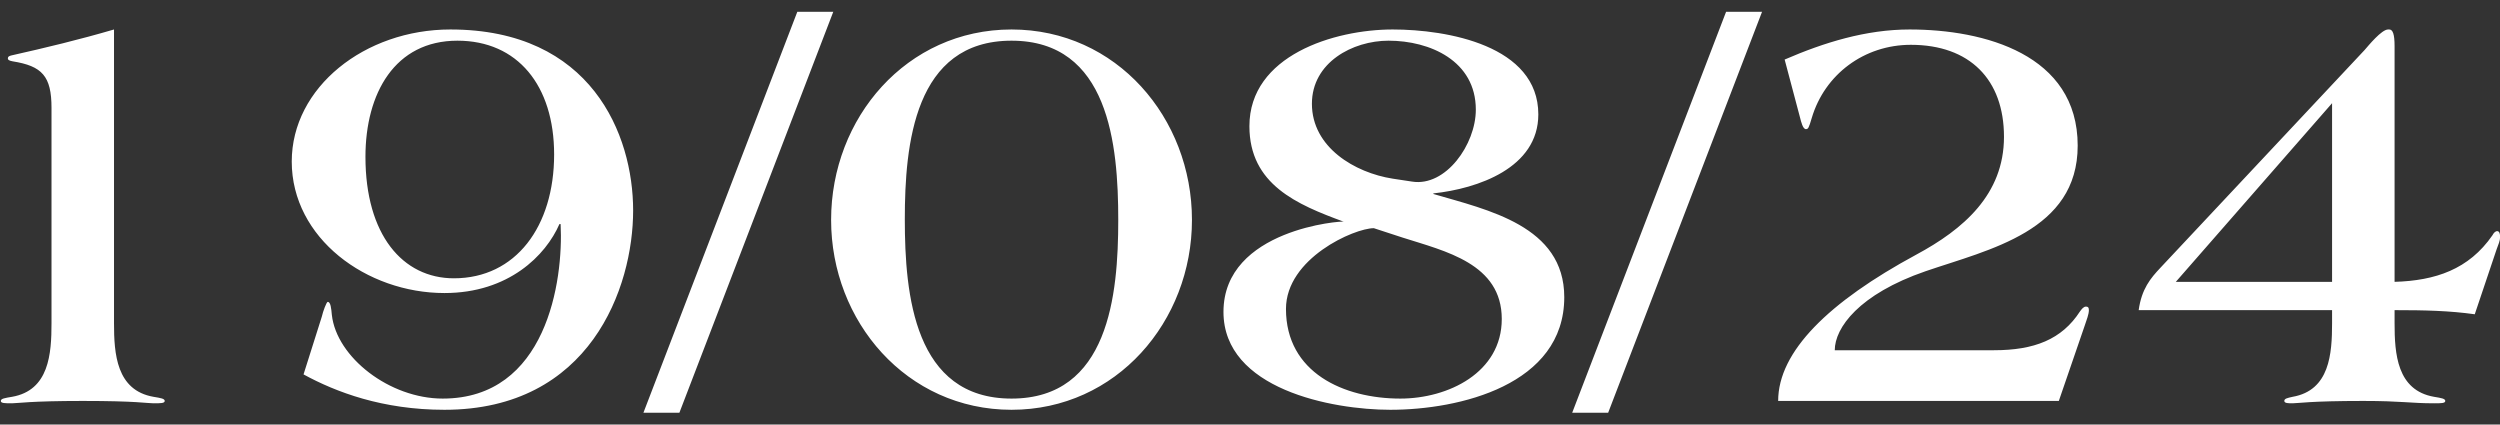 <?xml version="1.0" encoding="UTF-8"?> <svg xmlns="http://www.w3.org/2000/svg" width="106" height="18" viewBox="0 0 106 18" fill="none"><rect x="0" y="0" width="106" height="18" fill="#333333" stroke="none"/><path d="M6.984 17C6.984 17.1 6.809 17.1 6.509 17.1C6.234 17.1 5.809 17 3.509 17C1.284 17 0.734 17.1 0.509 17.1C0.209 17.1 0.034 17.1 0.034 17C0.034 16.9 0.209 16.875 0.509 16.825C2.084 16.55 2.184 15 2.184 13.7V4.575C2.184 3.225 1.784 2.8 0.534 2.6C0.409 2.575 0.334 2.55 0.334 2.475C0.334 2.4 0.384 2.375 0.484 2.35C1.934 2.025 3.384 1.675 4.834 1.25V13.7C4.834 15 4.934 16.55 6.509 16.825C6.809 16.875 6.984 16.9 6.984 17ZM26.845 8.925C26.845 12.2 25.02 17.375 18.845 17.375C16.22 17.375 14.245 16.625 12.87 15.875L13.645 13.425C13.695 13.2 13.845 12.8 13.895 12.8C14.02 12.8 14.045 13.075 14.07 13.35C14.27 15.15 16.52 16.9 18.77 16.9C23.17 16.9 23.895 11.925 23.77 9.5H23.72C23.145 10.825 21.57 12.425 18.845 12.425C15.545 12.425 12.37 10.1 12.37 6.85C12.37 3.7 15.47 1.25 19.095 1.25C25.07 1.25 26.845 5.7 26.845 8.925ZM23.495 6.55C23.495 3.625 21.945 1.725 19.395 1.725C16.745 1.725 15.495 3.95 15.495 6.65C15.495 9.95 17.07 11.8 19.245 11.8C21.87 11.8 23.495 9.6 23.495 6.55ZM35.331 0.5L28.806 17.5H27.281L33.806 0.5H35.331ZM50.539 9.325C50.539 13.625 47.339 17.375 42.889 17.375C38.439 17.375 35.239 13.625 35.239 9.325C35.239 5 38.439 1.25 42.889 1.25C47.339 1.25 50.539 5 50.539 9.325ZM47.414 9.325C47.414 6.125 47.014 1.725 42.889 1.725C38.764 1.725 38.364 6.125 38.364 9.3C38.364 12.5 38.764 16.9 42.889 16.9C47.014 16.9 47.414 12.5 47.414 9.325ZM66.325 12.6C66.325 16.325 61.875 17.375 58.95 17.375C56.475 17.375 51.875 16.5 51.875 13.225C51.875 9.7 56.975 9.35 56.975 9.4C55 8.675 52.975 7.825 52.975 5.35C52.975 2.35 56.575 1.25 59.05 1.25C61.35 1.25 65.225 1.925 65.225 4.85C65.225 7.125 62.65 8 60.775 8.2V8.175V8.225C63.075 8.9 66.325 9.575 66.325 12.6ZM62.575 4.65C62.575 2.575 60.625 1.725 58.875 1.725C57.35 1.725 55.625 2.65 55.625 4.4C55.625 6.25 57.45 7.325 59.05 7.575L59.875 7.7C61.3 7.925 62.575 6.125 62.575 4.65ZM63.675 13.525C63.675 11.175 61.275 10.65 59.475 10.075L58.25 9.675C57.425 9.675 54.525 10.95 54.525 13.1C54.525 15.8 56.975 16.9 59.375 16.9C61.4 16.9 63.675 15.8 63.675 13.525ZM74.711 0.5L68.186 17.5H66.661L73.186 0.5H74.711ZM88.569 13.15C88.569 13.325 88.469 13.575 88.394 13.8L87.294 17H75.394C75.394 14.9 77.544 12.8 81.244 10.8C83.244 9.725 84.969 8.25 84.969 5.8C84.969 3.375 83.519 1.9 81.019 1.9C79.044 1.9 77.369 3.15 76.819 5C76.694 5.425 76.669 5.475 76.569 5.475C76.444 5.475 76.369 5.175 76.319 4.975L75.669 2.525C77.344 1.8 79.119 1.25 80.969 1.25C84.119 1.25 88.094 2.3 88.094 6.175C88.094 9.8 84.344 10.575 81.644 11.5C78.819 12.475 77.794 13.9 77.794 14.85H84.544C86.244 14.85 87.419 14.4 88.194 13.2C88.269 13.1 88.344 13 88.444 13C88.519 13 88.569 13.025 88.569 13.15ZM106.005 10.05C106.005 10.2 105.93 10.375 105.855 10.575L104.93 13.325C103.855 13.175 102.83 13.15 101.53 13.15V13.7C101.53 15 101.63 16.55 103.205 16.825C103.505 16.875 103.68 16.9 103.68 17C103.68 17.1 103.505 17.1 103.205 17.1C102.205 17.1 101.83 17 100.205 17C97.955 17 97.43 17.1 97.205 17.1C97.03 17.1 96.855 17.1 96.855 17C96.855 16.9 96.98 16.875 97.205 16.825C98.78 16.55 98.88 15 98.88 13.7V13.15H90.68C90.805 12.25 91.18 11.8 91.605 11.35L100.255 2.125C100.43 1.925 100.98 1.25 101.255 1.25H101.305C101.455 1.25 101.53 1.45 101.53 1.95V11.95C103.255 11.9 104.68 11.425 105.68 9.975C105.73 9.875 105.805 9.8 105.88 9.8C105.98 9.8 106.005 9.925 106.005 10.05ZM98.88 11.95V4.375L92.255 11.95H98.88Z" fill="white"></path></svg> 